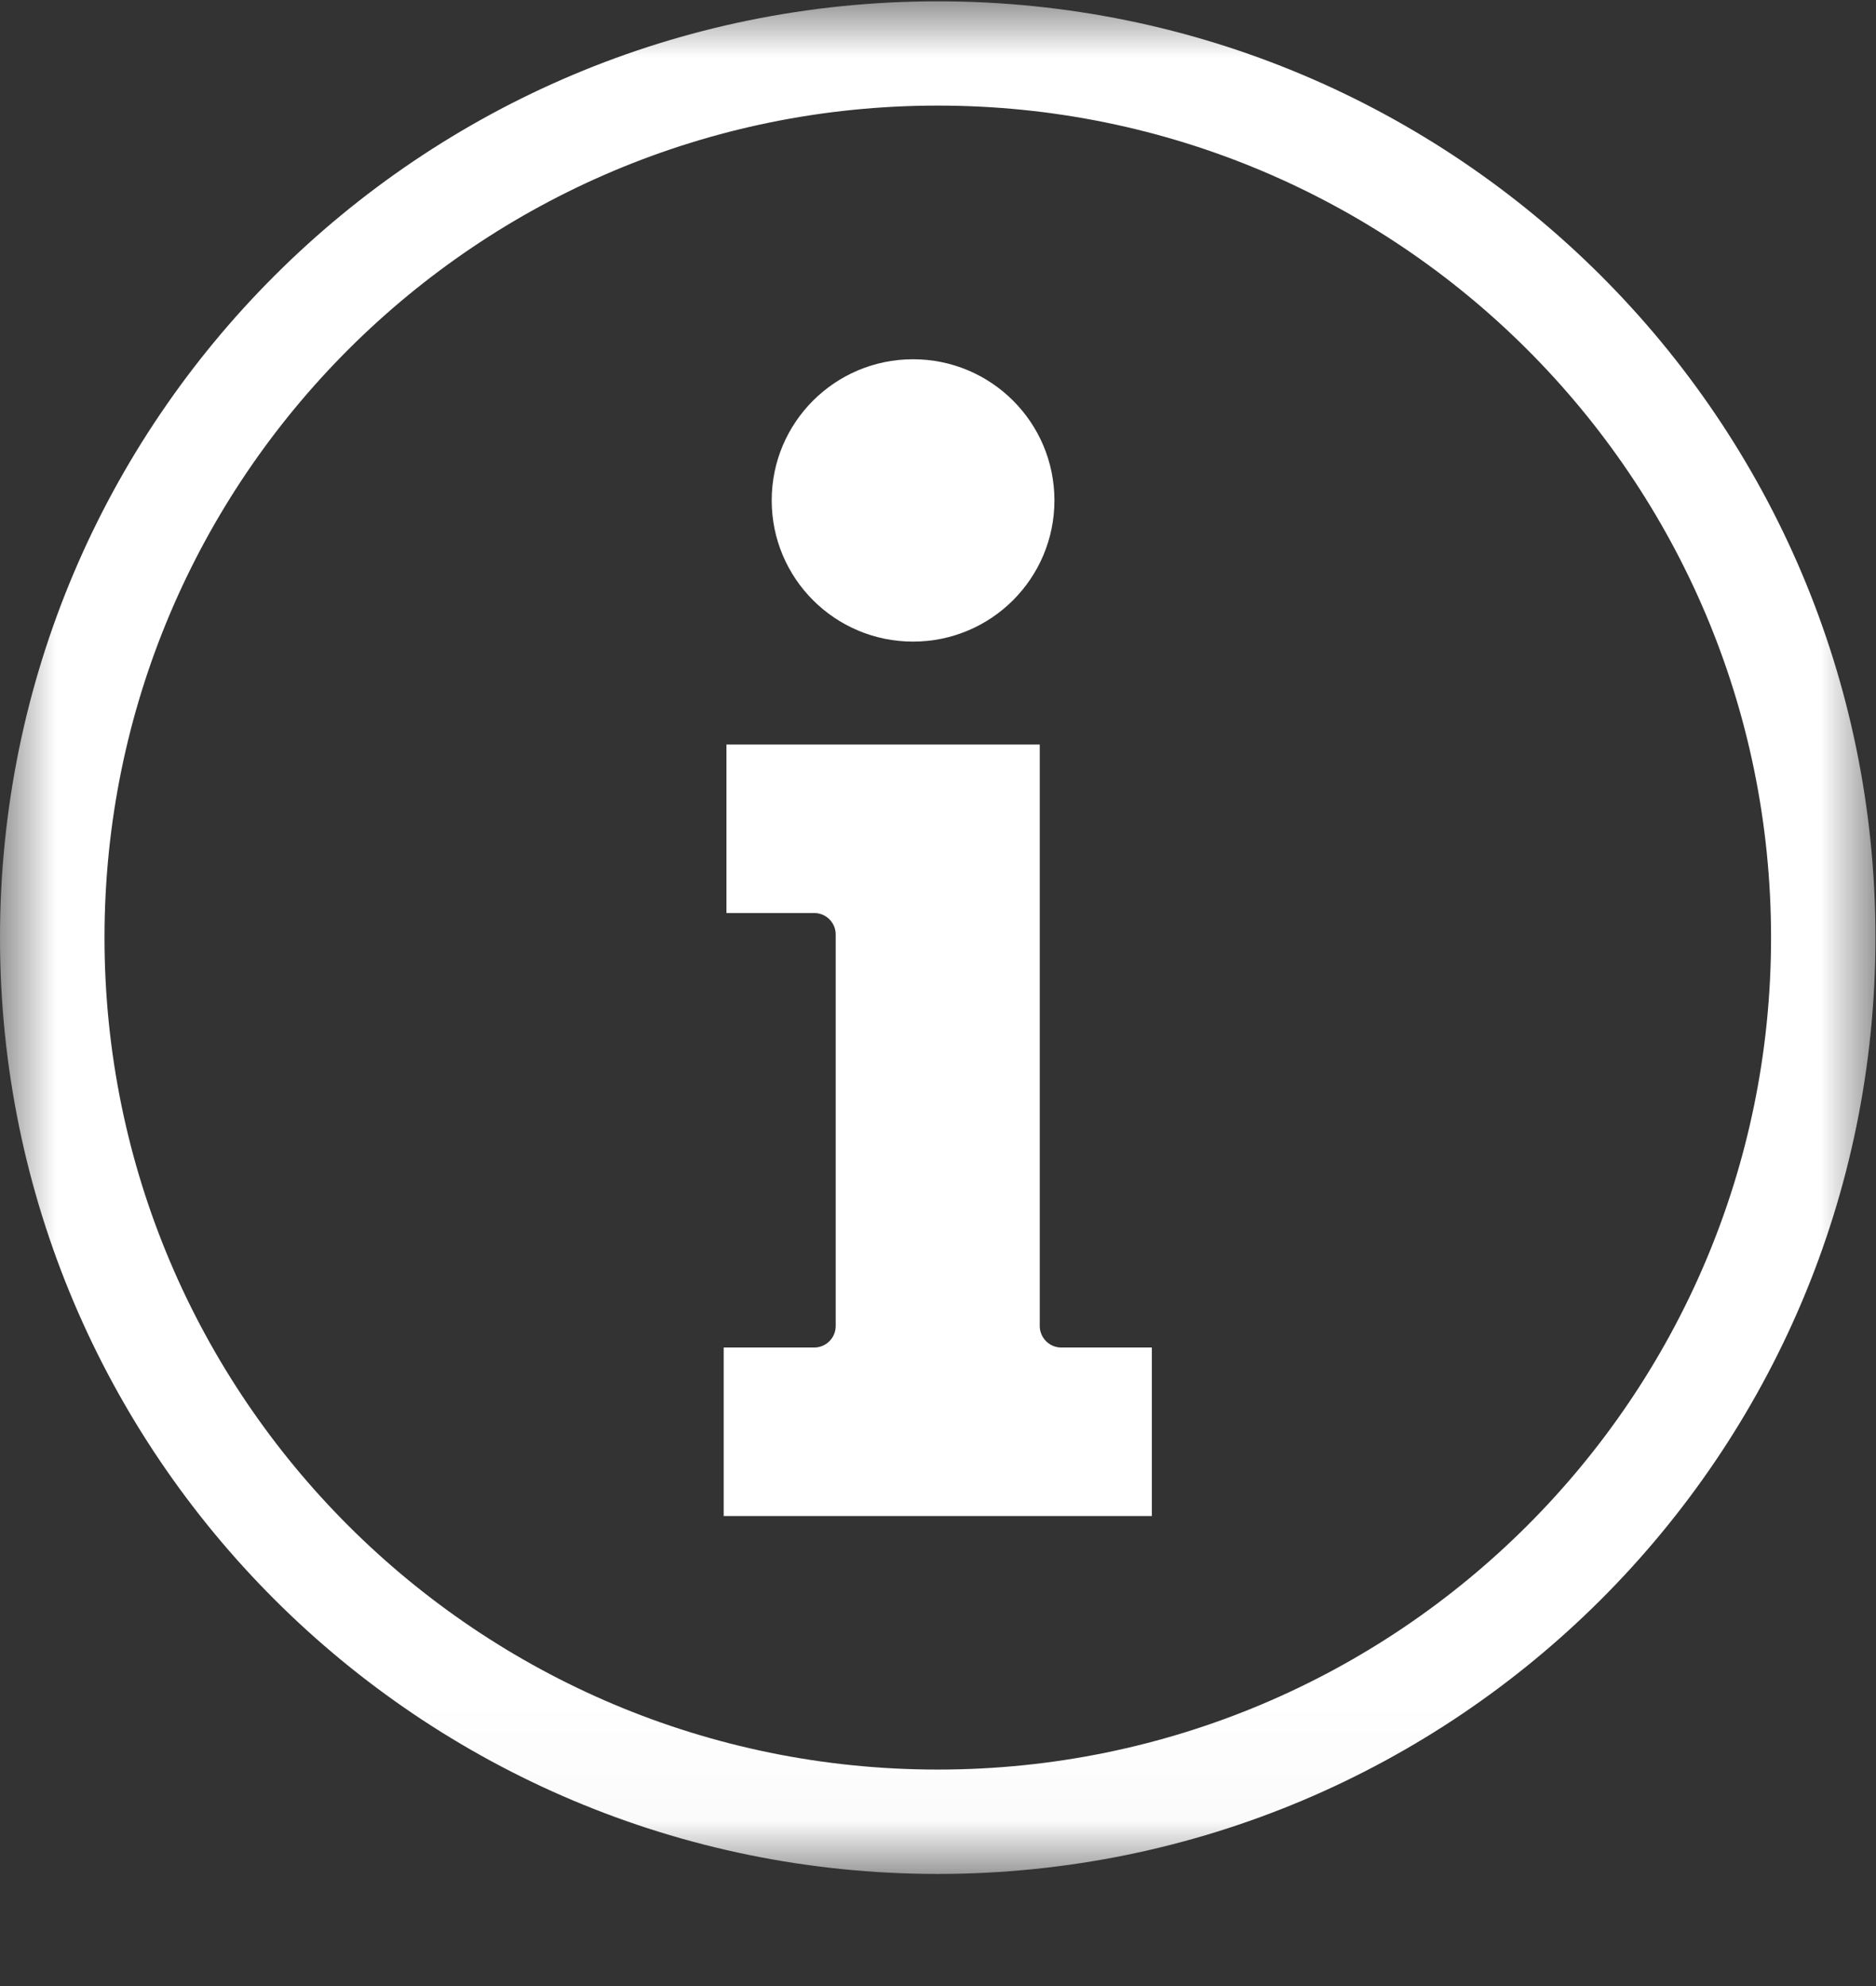<?xml version="1.0" encoding="UTF-8"?>
<svg width="17px" height="18px" viewBox="0 0 17 18" version="1.1" xmlns="http://www.w3.org/2000/svg" xmlns:xlink="http://www.w3.org/1999/xlink">
    <rect x="0" y="0" width="17" height="18" fill="#333333" stroke="none"/>
    <title>9EC53769-CAAC-4A1A-9C04-D47683B607F8</title>
    <defs>
        <polygon id="path-1" points="0 0.005 16.995 0.005 16.995 16.977 0 16.977"></polygon>
    </defs>
    <g id="Product-List" stroke="none" stroke-width="1" fill="none" fill-rule="evenodd">
        <g id="Product-List-Brand-V2" transform="translate(-661, -831)">
            <g id="Group" transform="translate(120, 821)">
                <g id="Group-28" transform="translate(14, 10)">
                    <g id="info-icon" transform="translate(527, 0)">
                        <g id="Group-3" transform="translate(0, 0.007)">
                            <mask id="mask-2" fill="white">
                                <use xlink:href="#path-1"></use>
                            </mask>
                            <g id="Clip-2"></g>
                            <path d="M8.498,0.95 C4.327,0.95 0.947,4.326 0.947,8.491 C0.947,12.655 4.327,16.031 8.498,16.031 C12.668,16.031 16.049,12.655 16.049,8.491 C16.049,4.326 12.668,0.95 8.498,0.95 M8.498,0.005 C13.191,0.005 16.995,3.804 16.995,8.491 C16.995,13.177 13.191,16.977 8.498,16.977 C3.805,16.977 -5.80204778e-06,13.177 -5.80204778e-06,8.491 C-5.80204778e-06,3.804 3.805,0.005 8.498,0.005" id="Fill-1" fill="#FFFFFF" mask="url(#mask-2)"></path>
                        </g>
                        <path d="M9.617,12.213 L10.438,12.213 L10.438,13.74 L6.558,13.74 L6.558,12.213 L7.378,12.213 C7.486,12.213 7.573,12.125 7.573,12.018 L7.573,8.469 C7.573,8.362 7.486,8.275 7.378,8.275 L6.583,8.275 L6.583,6.748 L9.422,6.748 L9.422,12.018 C9.422,12.125 9.51,12.213 9.617,12.213" id="Fill-4" fill="#FFFFFF"></path>
                        <path d="M8.274,3.256 C8.982,3.256 9.555,3.829 9.555,4.535 C9.555,5.242 8.982,5.815 8.274,5.815 C7.566,5.815 6.993,5.242 6.993,4.535 C6.993,3.829 7.566,3.256 8.274,3.256" id="Fill-6" fill="#FFFFFF"></path>
                    </g>
                </g>
            </g>
        </g>
    </g>
</svg>